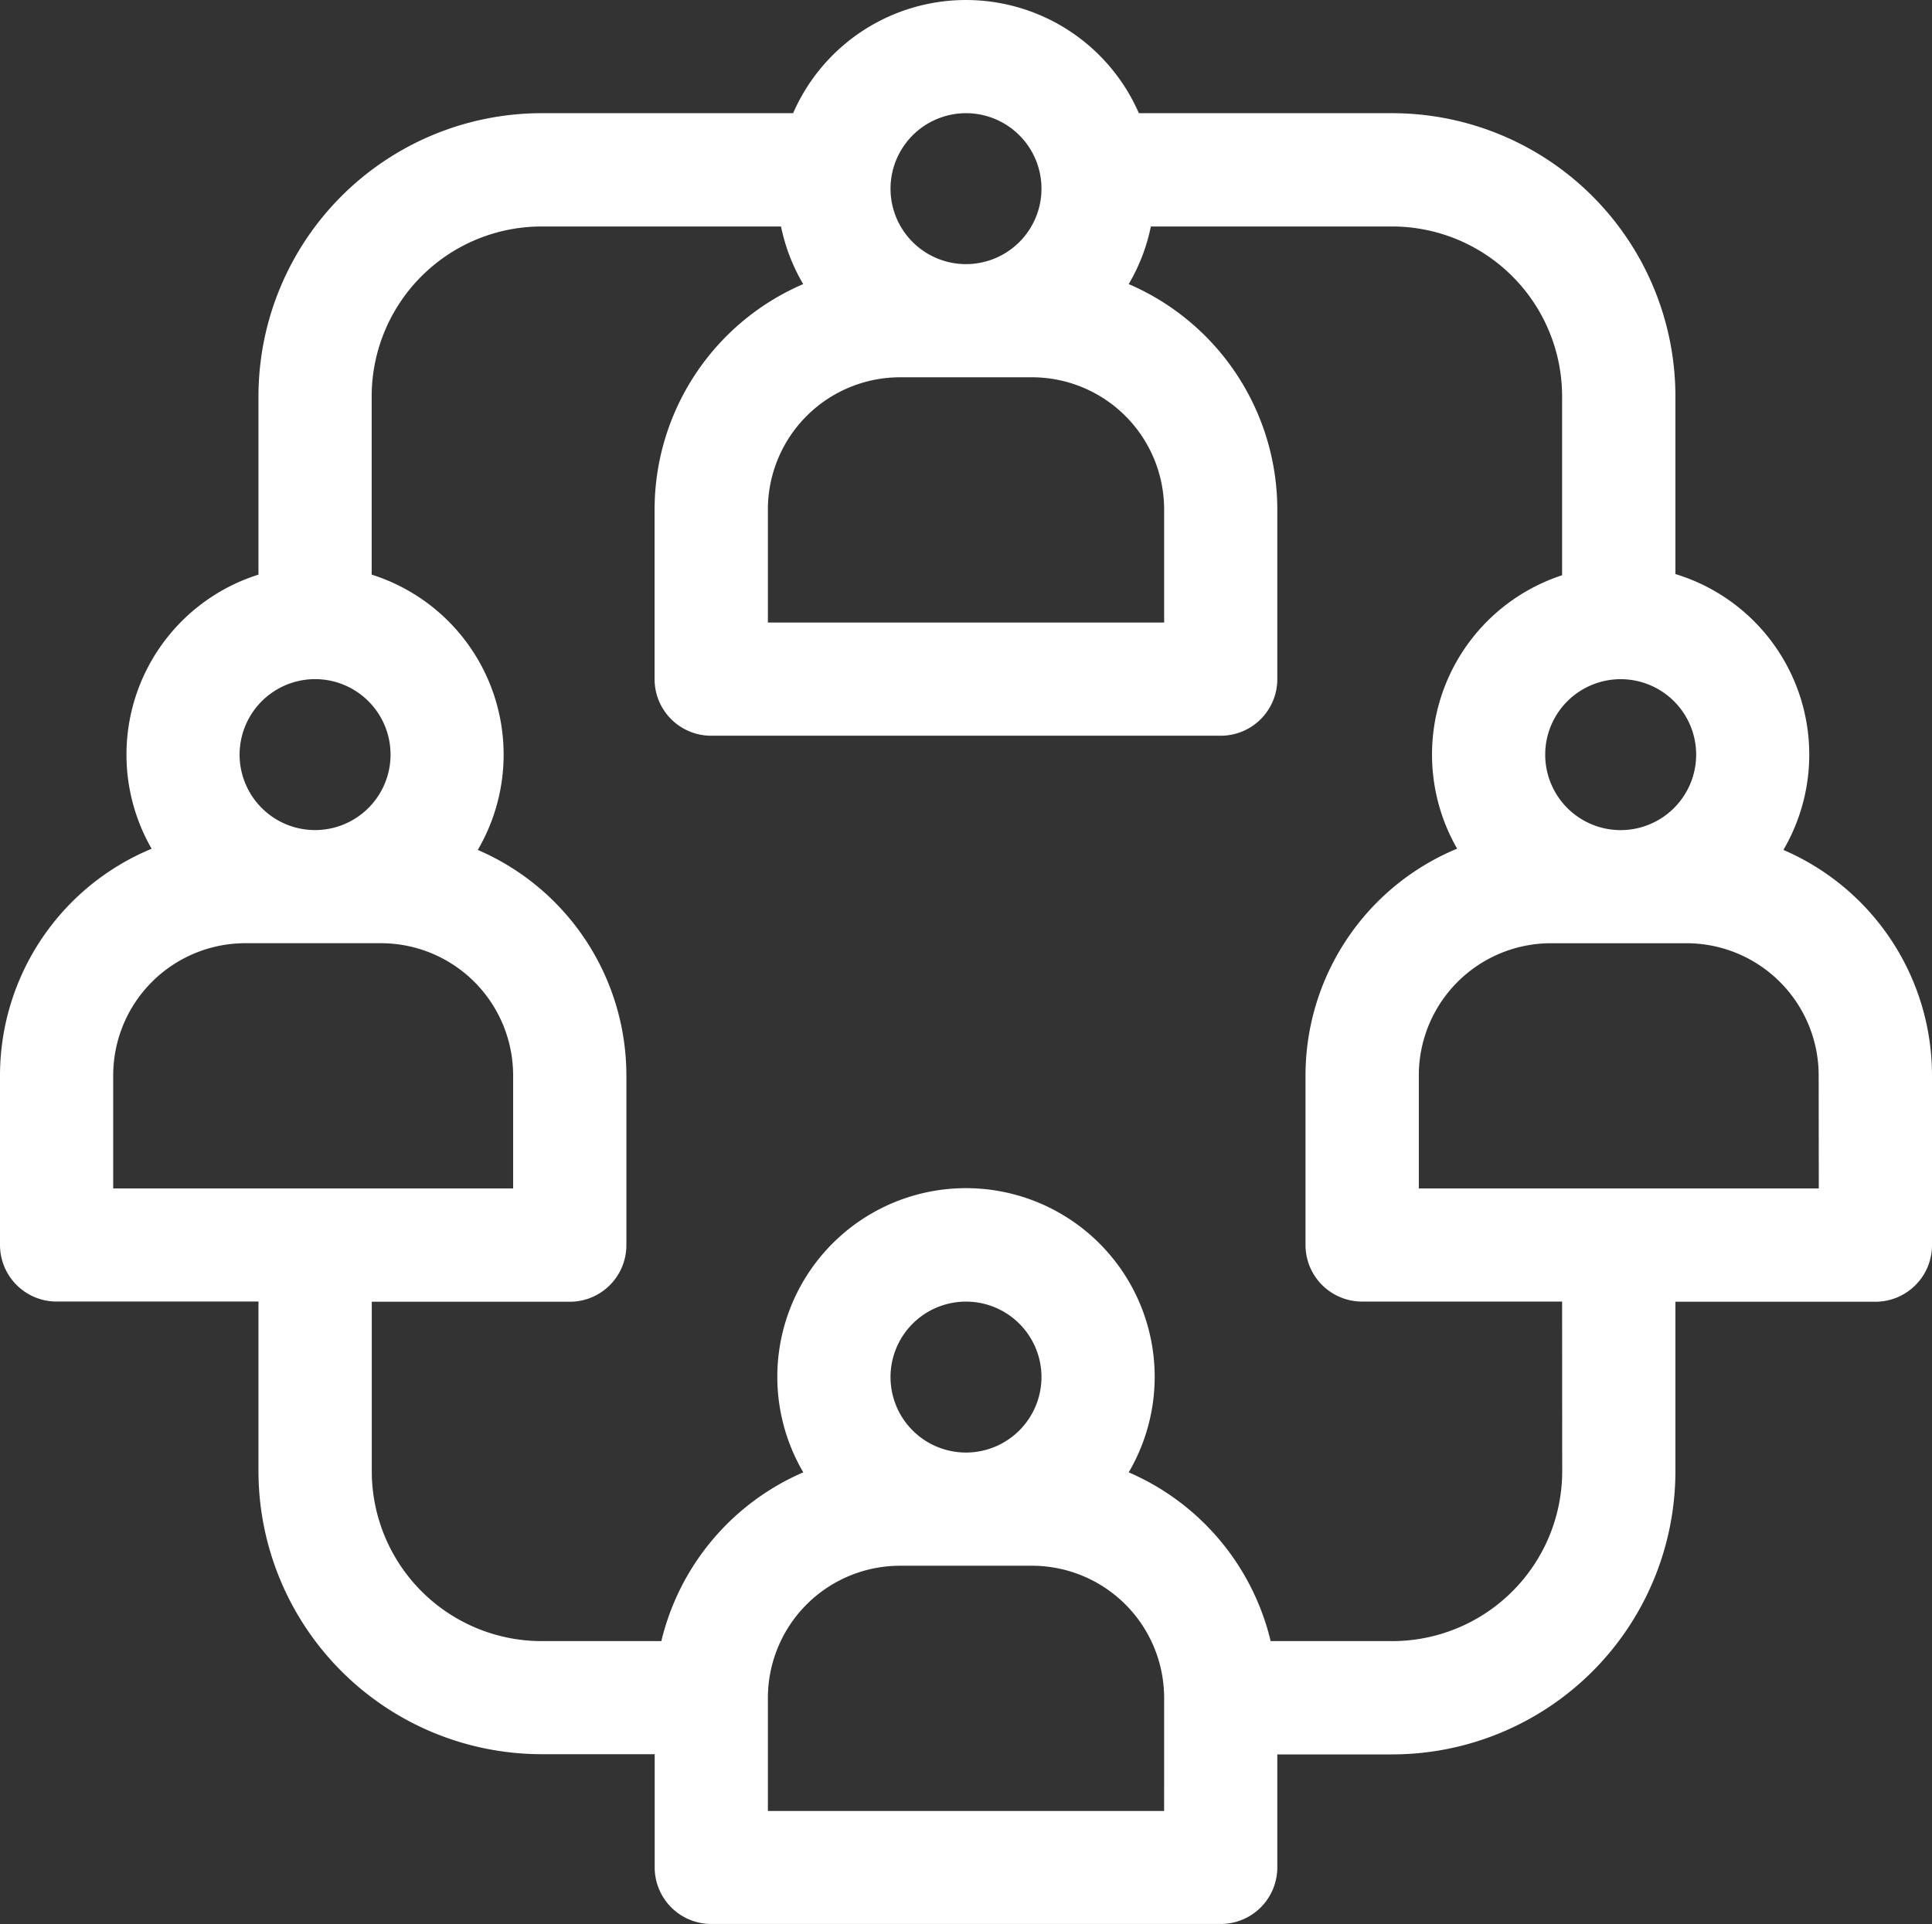 <svg xmlns="http://www.w3.org/2000/svg" width="74" height="73.711"><rect width="100%" height="100%" fill="#333333" stroke="none"/><path d="M68.308 32.559a7.228 7.228 0 00-4.136-10.568v-6.815a10.852 10.852 0 00-10.84-10.84h-9.711a7.224 7.224 0 00-13.243 0H20.74A10.852 10.852 0 009.9 15.176v6.837a7.228 7.228 0 00-4.092 10.5A9.408 9.408 0 000 41.191v6.5a2.168 2.168 0 002.168 2.168H9.9v6.5a10.852 10.852 0 0010.84 10.84h4.336v4.336a2.168 2.168 0 002.168 2.168h19.512a2.168 2.168 0 002.168-2.168v-4.328h4.408a10.852 10.852 0 0010.84-10.84v-6.5h7.66A2.168 2.168 0 0074 47.7v-6.5a9.408 9.408 0 00-5.692-8.641zm-6.232-.759a2.891 2.891 0 112.891-2.891 2.894 2.894 0 01-2.891 2.891zM34.471 14.453h5.059a5.064 5.064 0 015.059 5.059v4.336H29.412v-4.336a5.064 5.064 0 015.059-5.059zM37 4.336a2.891 2.891 0 11-2.891 2.891A2.894 2.894 0 0137 4.336zm-24.932 21.68a2.891 2.891 0 11-2.891 2.891 2.894 2.894 0 012.891-2.891zM4.336 41.191a5.064 5.064 0 015.059-5.059h5.2a5.064 5.064 0 015.059 5.059v4.336H4.336zm40.252 28.184H29.412v-4.336a5.064 5.064 0 015.059-5.059h5.059a5.064 5.064 0 015.059 5.059zM37 55.644a2.891 2.891 0 112.891-2.891A2.894 2.894 0 0137 55.644zm22.836.723a6.511 6.511 0 01-6.5 6.5h-4.667a9.431 9.431 0 00-5.437-6.465 7.227 7.227 0 10-12.464 0 9.431 9.431 0 00-5.437 6.465H20.74a6.511 6.511 0 01-6.5-6.5v-6.5h7.588a2.168 2.168 0 002.164-2.167v-6.5a9.408 9.408 0 00-5.692-8.641 7.229 7.229 0 00-4.064-10.546v-6.837a6.511 6.511 0 016.5-6.5h9.179a7.176 7.176 0 00.849 2.207 9.408 9.408 0 00-5.692 8.633v6.5a2.168 2.168 0 002.168 2.168h19.516a2.168 2.168 0 002.168-2.168v-6.5a9.408 9.408 0 00-5.692-8.633 7.175 7.175 0 00.849-2.207h9.251a6.511 6.511 0 016.5 6.5v6.861a7.227 7.227 0 00-4.02 10.473 9.408 9.408 0 00-5.808 8.682v6.5a2.168 2.168 0 002.168 2.168h7.66zm9.828-10.84h-15.32v-4.336a5.064 5.064 0 015.056-5.058h5.2a5.064 5.064 0 015.059 5.059z" fill="#fff"/></svg>